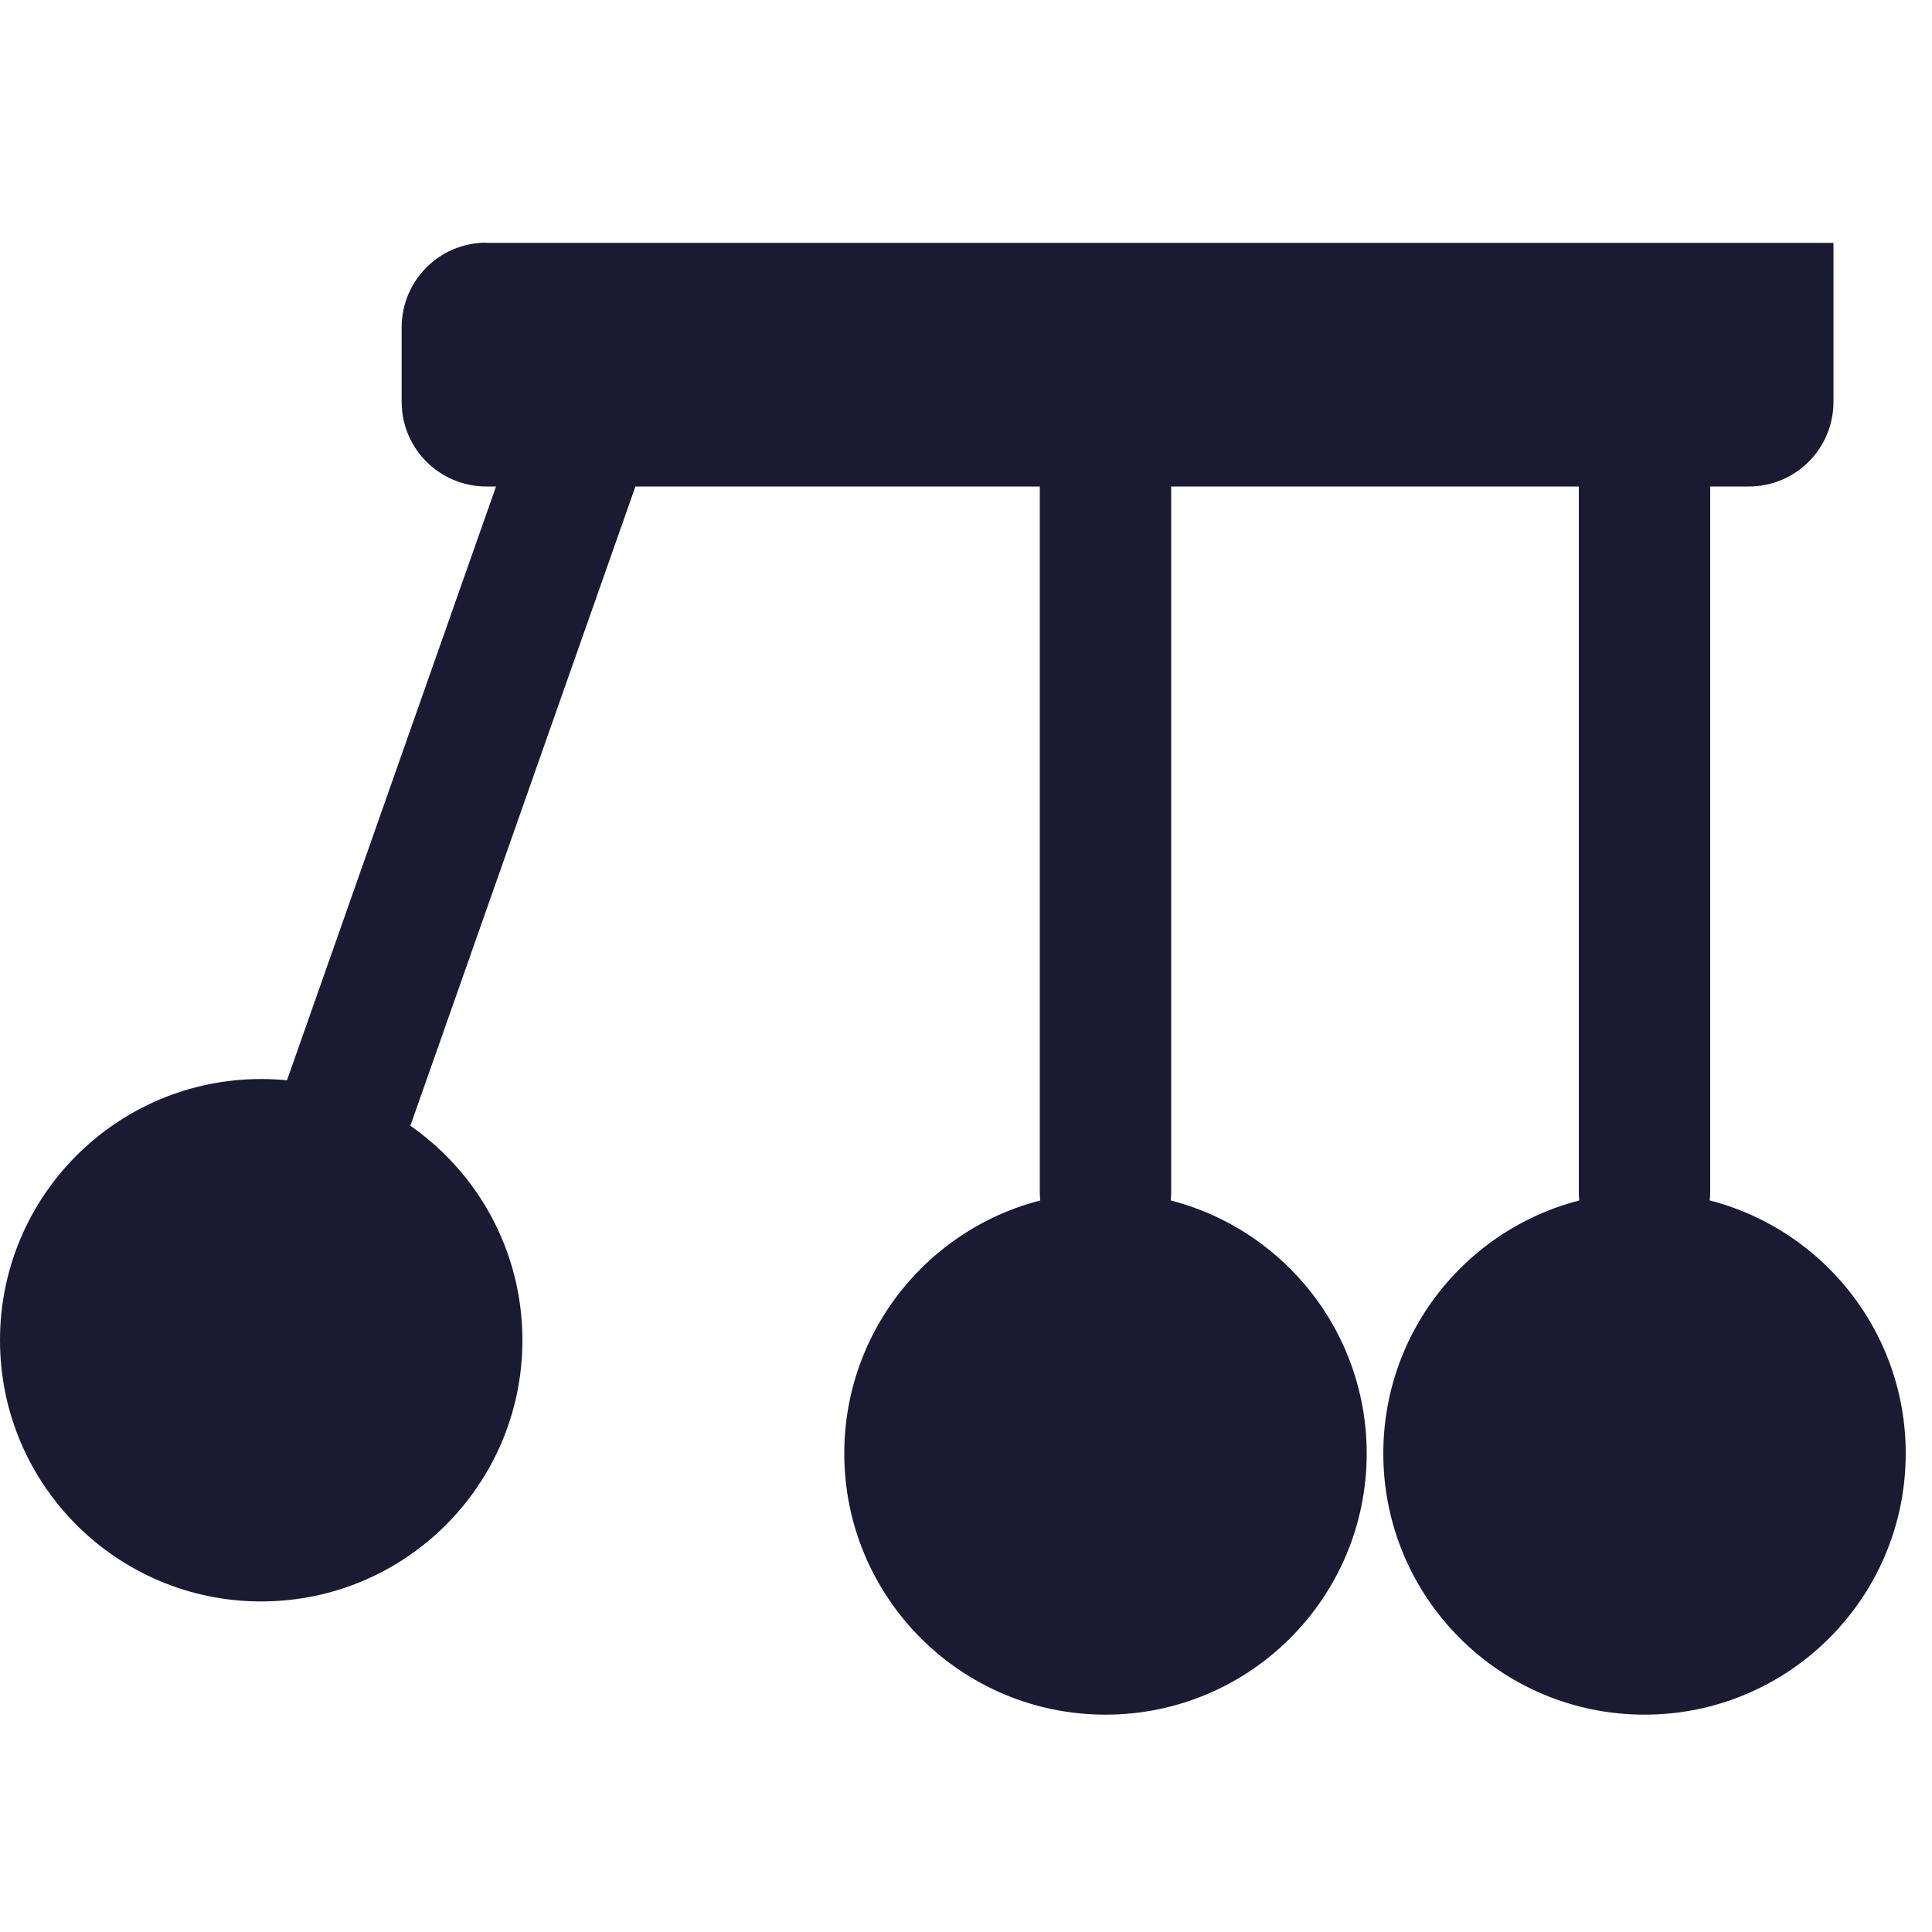 <?xml version="1.0" encoding="UTF-8"?>
<svg xmlns="http://www.w3.org/2000/svg" id="Layer_1" data-name="Layer 1" viewBox="0 0 100 100">
  <defs>
    <style>
      .cls-1 {
        fill: #1a1a33;
        stroke-width: 0px;
      }
    </style>
  </defs>
  <circle class="cls-1" cx="13.52" cy="69.37" r="13.52"></circle>
  <circle class="cls-1" cx="57.22" cy="75.23" r="13.52"></circle>
  <circle class="cls-1" cx="85.12" cy="75.23" r="13.52"></circle>
  <path class="cls-1" d="m85.12,65.11c-1.88,0-3.4-1.52-3.4-3.4V17.64c0-1.88,1.52-3.4,3.4-3.4s3.4,1.52,3.4,3.4v44.06c0,1.88-1.52,3.4-3.4,3.4Z"></path>
  <path class="cls-1" d="m57.22,65.11c-1.88,0-3.4-1.52-3.4-3.4V17.64c0-1.88,1.52-3.4,3.4-3.4s3.4,1.52,3.4,3.4v44.06c0,1.88-1.52,3.4-3.4,3.4Z"></path>
  <g>
    <line class="cls-1" x1="17.33" y1="59.13" x2="31.5" y2="18.88"></line>
    <path class="cls-1" d="m17.33,62.53c-.37,0-.76-.06-1.13-.19-1.77-.62-2.7-2.57-2.08-4.34l14.17-40.25c.62-1.77,2.56-2.7,4.34-2.08,1.77.62,2.7,2.57,2.08,4.34l-14.17,40.25c-.49,1.4-1.81,2.27-3.21,2.27Z"></path>
  </g>
  <path class="cls-1" d="m25.17,12.57h69.73v8.23c0,2.42-1.96,4.38-4.38,4.38H25.17c-2.42,0-4.38-1.96-4.38-4.38v-3.86c0-2.42,1.96-4.38,4.38-4.38Z"></path>
</svg>
